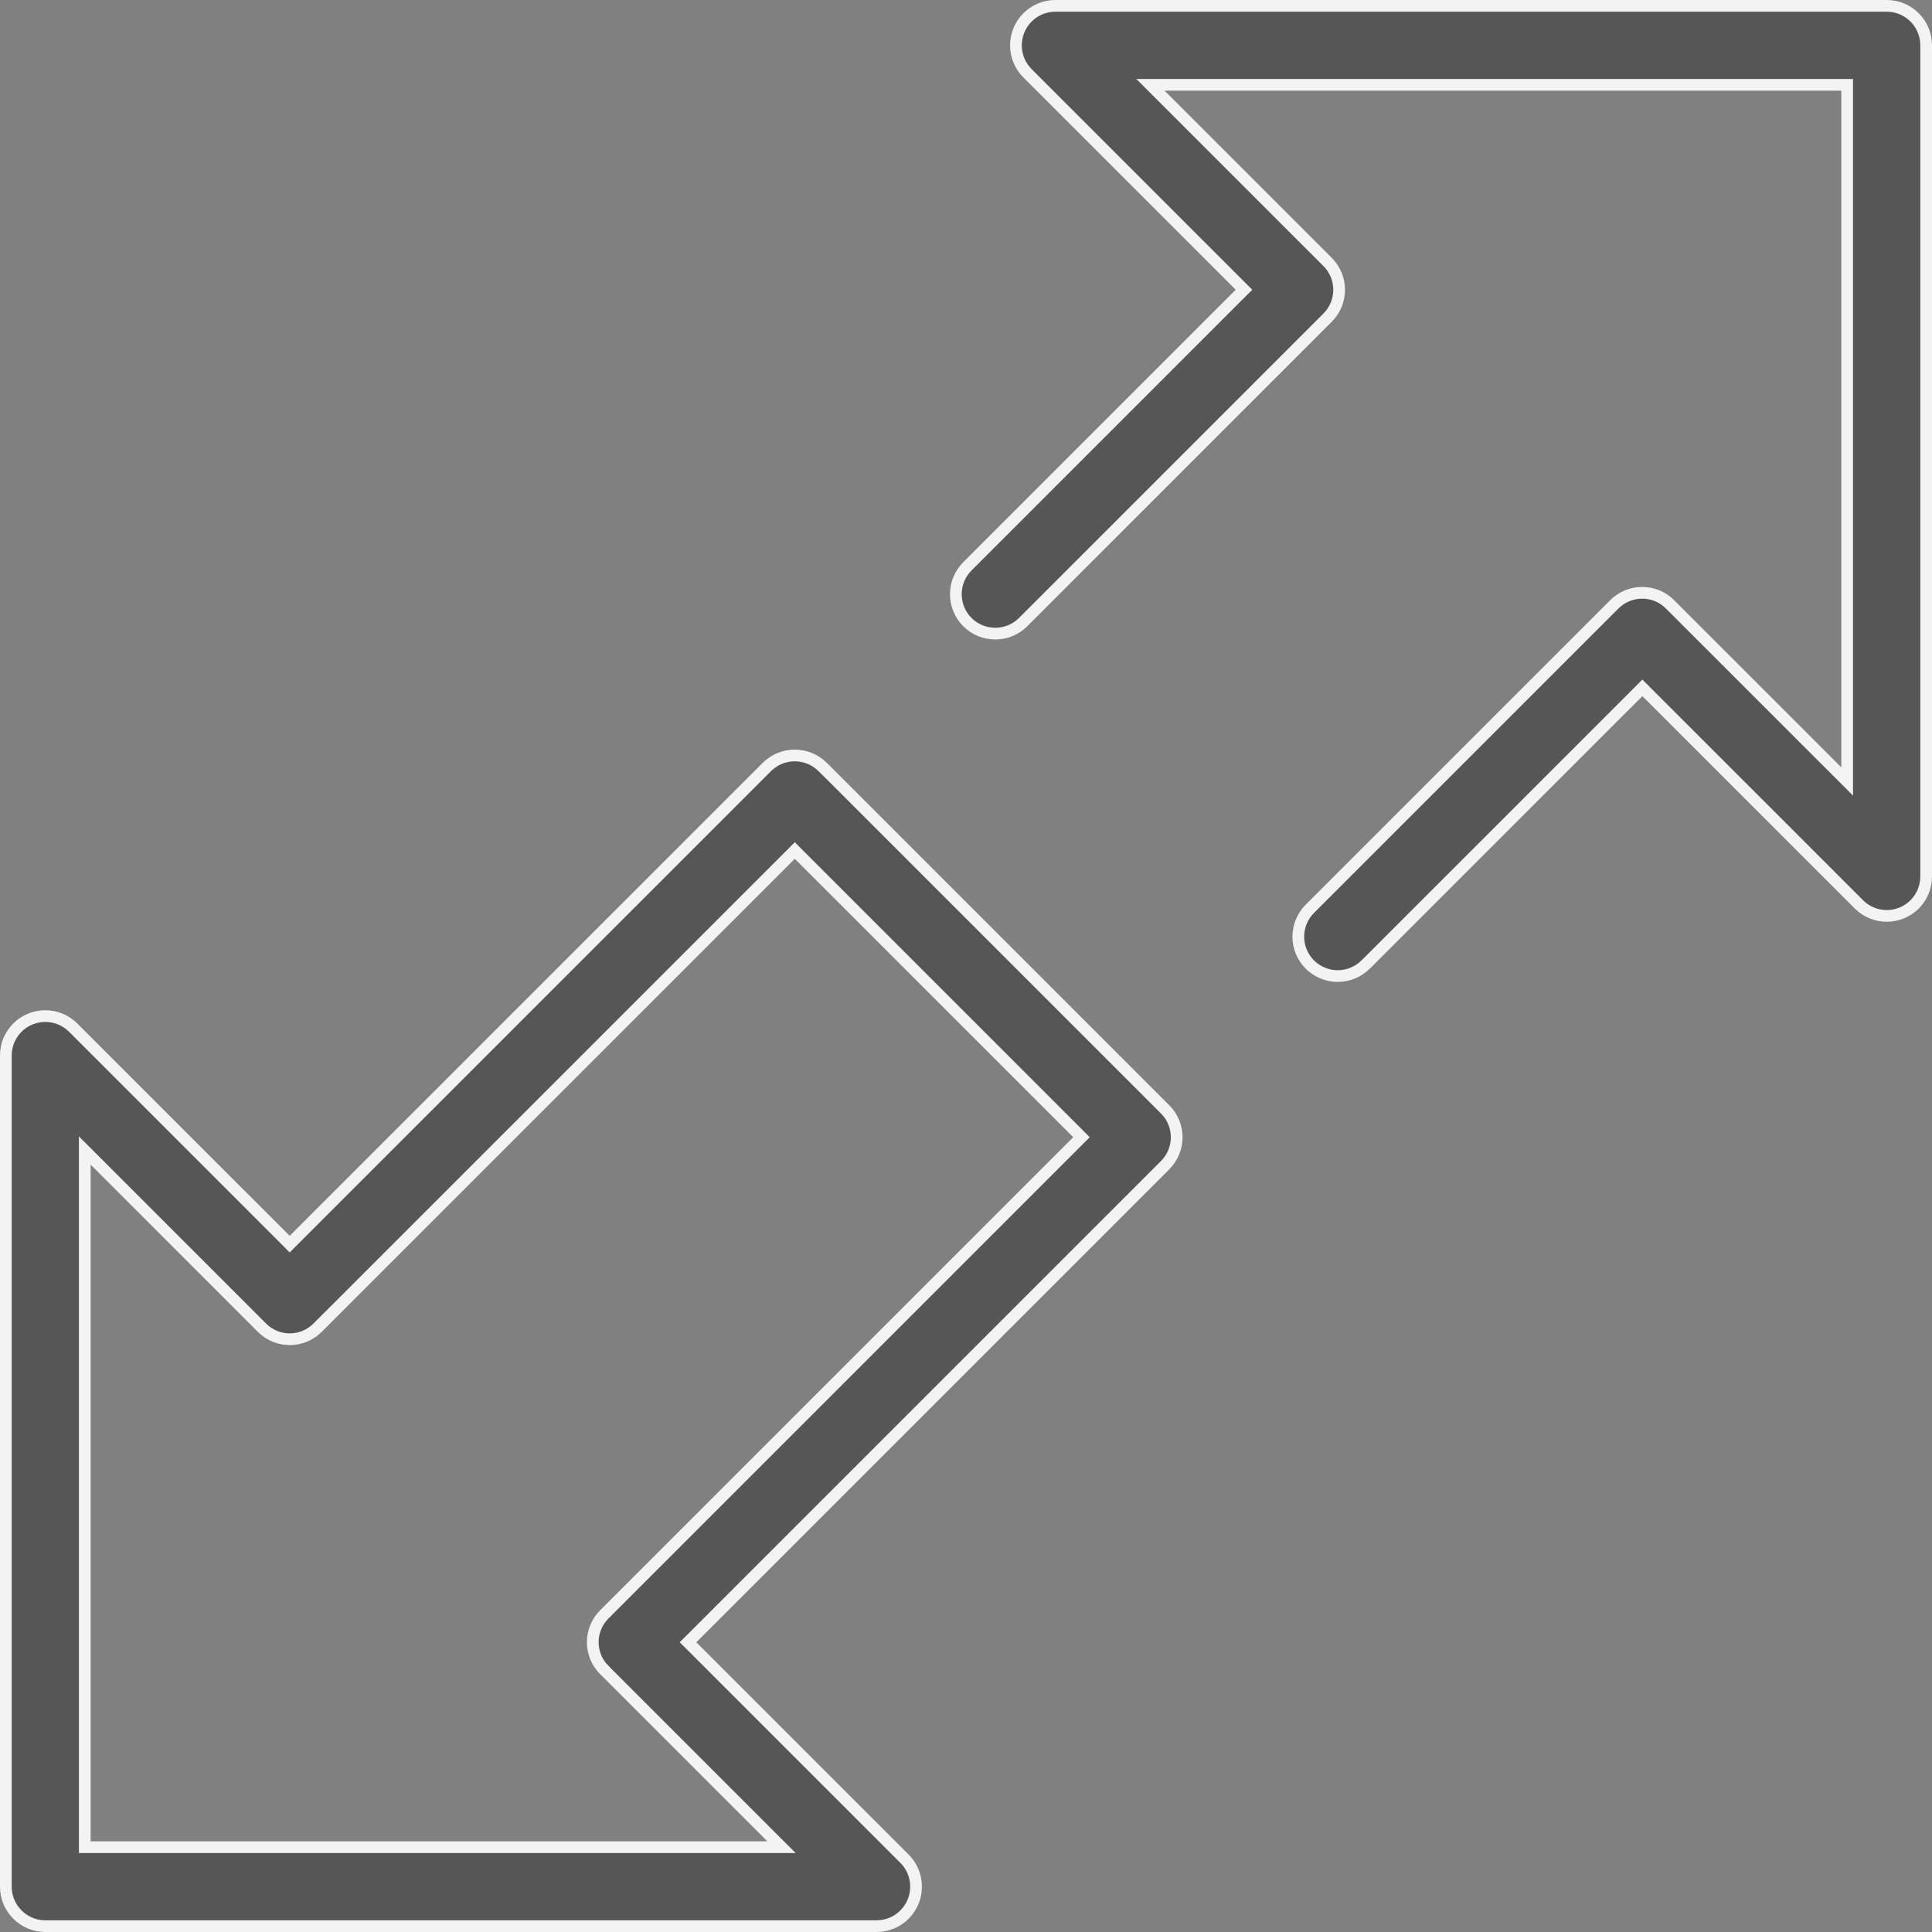 <svg width="66" height="66" viewBox="0 0 66 66" fill="none" xmlns="http://www.w3.org/2000/svg">
<rect x="0" y="0" width="66" height="66" fill="#808080" stroke="none"/>
<path d="M55.965 23.64L46.678 32.926L46.673 32.928L46.651 32.95C46.124 33.475 45.274 33.475 44.746 32.95C44.221 32.423 44.221 31.573 44.747 31.045L55.148 20.645C55.675 20.12 56.526 20.12 57.05 20.645L62.761 26.355L63.102 26.696V26.213V3.098V2.898H62.902H39.785H39.302L39.643 3.239L45.353 8.949C45.878 9.474 45.878 10.326 45.353 10.851L34.952 21.252C34.425 21.777 33.574 21.777 33.047 21.252C32.522 20.724 32.522 19.874 33.047 19.347L42.355 10.039L42.497 9.898L42.355 9.756L35.113 2.515L35.111 2.513C34.859 2.268 34.706 1.927 34.706 1.548C34.706 0.803 35.309 0.2 36.054 0.2H64.452C65.197 0.2 65.8 0.803 65.8 1.548V29.944C65.8 30.289 65.668 30.631 65.406 30.895C64.881 31.42 64.028 31.42 63.504 30.895L56.248 23.64L56.106 23.498L55.965 23.64ZM36.804 38.99L36.945 38.849L36.804 38.708L27.292 29.197L27.151 29.055L27.01 29.197L10.85 45.355C10.323 45.882 9.473 45.882 8.948 45.355L8.948 45.355L3.238 39.645L2.896 39.304V39.786V62.902V63.102H3.096H26.214H26.697L26.355 62.761L20.645 57.051L20.645 57.05C20.118 56.526 20.118 55.674 20.645 55.149L20.645 55.149L36.804 38.99ZM23.645 55.961L23.503 56.102L23.645 56.244L30.887 63.485L30.889 63.487C31.141 63.732 31.294 64.073 31.294 64.452C31.294 65.195 30.691 65.8 29.946 65.8H1.548C0.805 65.8 0.2 65.197 0.2 64.452V36.056C0.2 35.711 0.332 35.369 0.594 35.105C1.122 34.58 1.972 34.58 2.499 35.105C2.499 35.105 2.499 35.105 2.499 35.105L9.755 42.36L9.896 42.502L10.038 42.36L26.197 26.202C26.724 25.677 27.575 25.677 28.102 26.202L28.23 26.329L28.232 26.327L39.803 37.898C40.329 38.425 40.329 39.276 39.803 39.803L23.645 55.961Z" fill="#565656" stroke="#F3F3F3" stroke-width="0.4"/>
</svg>
